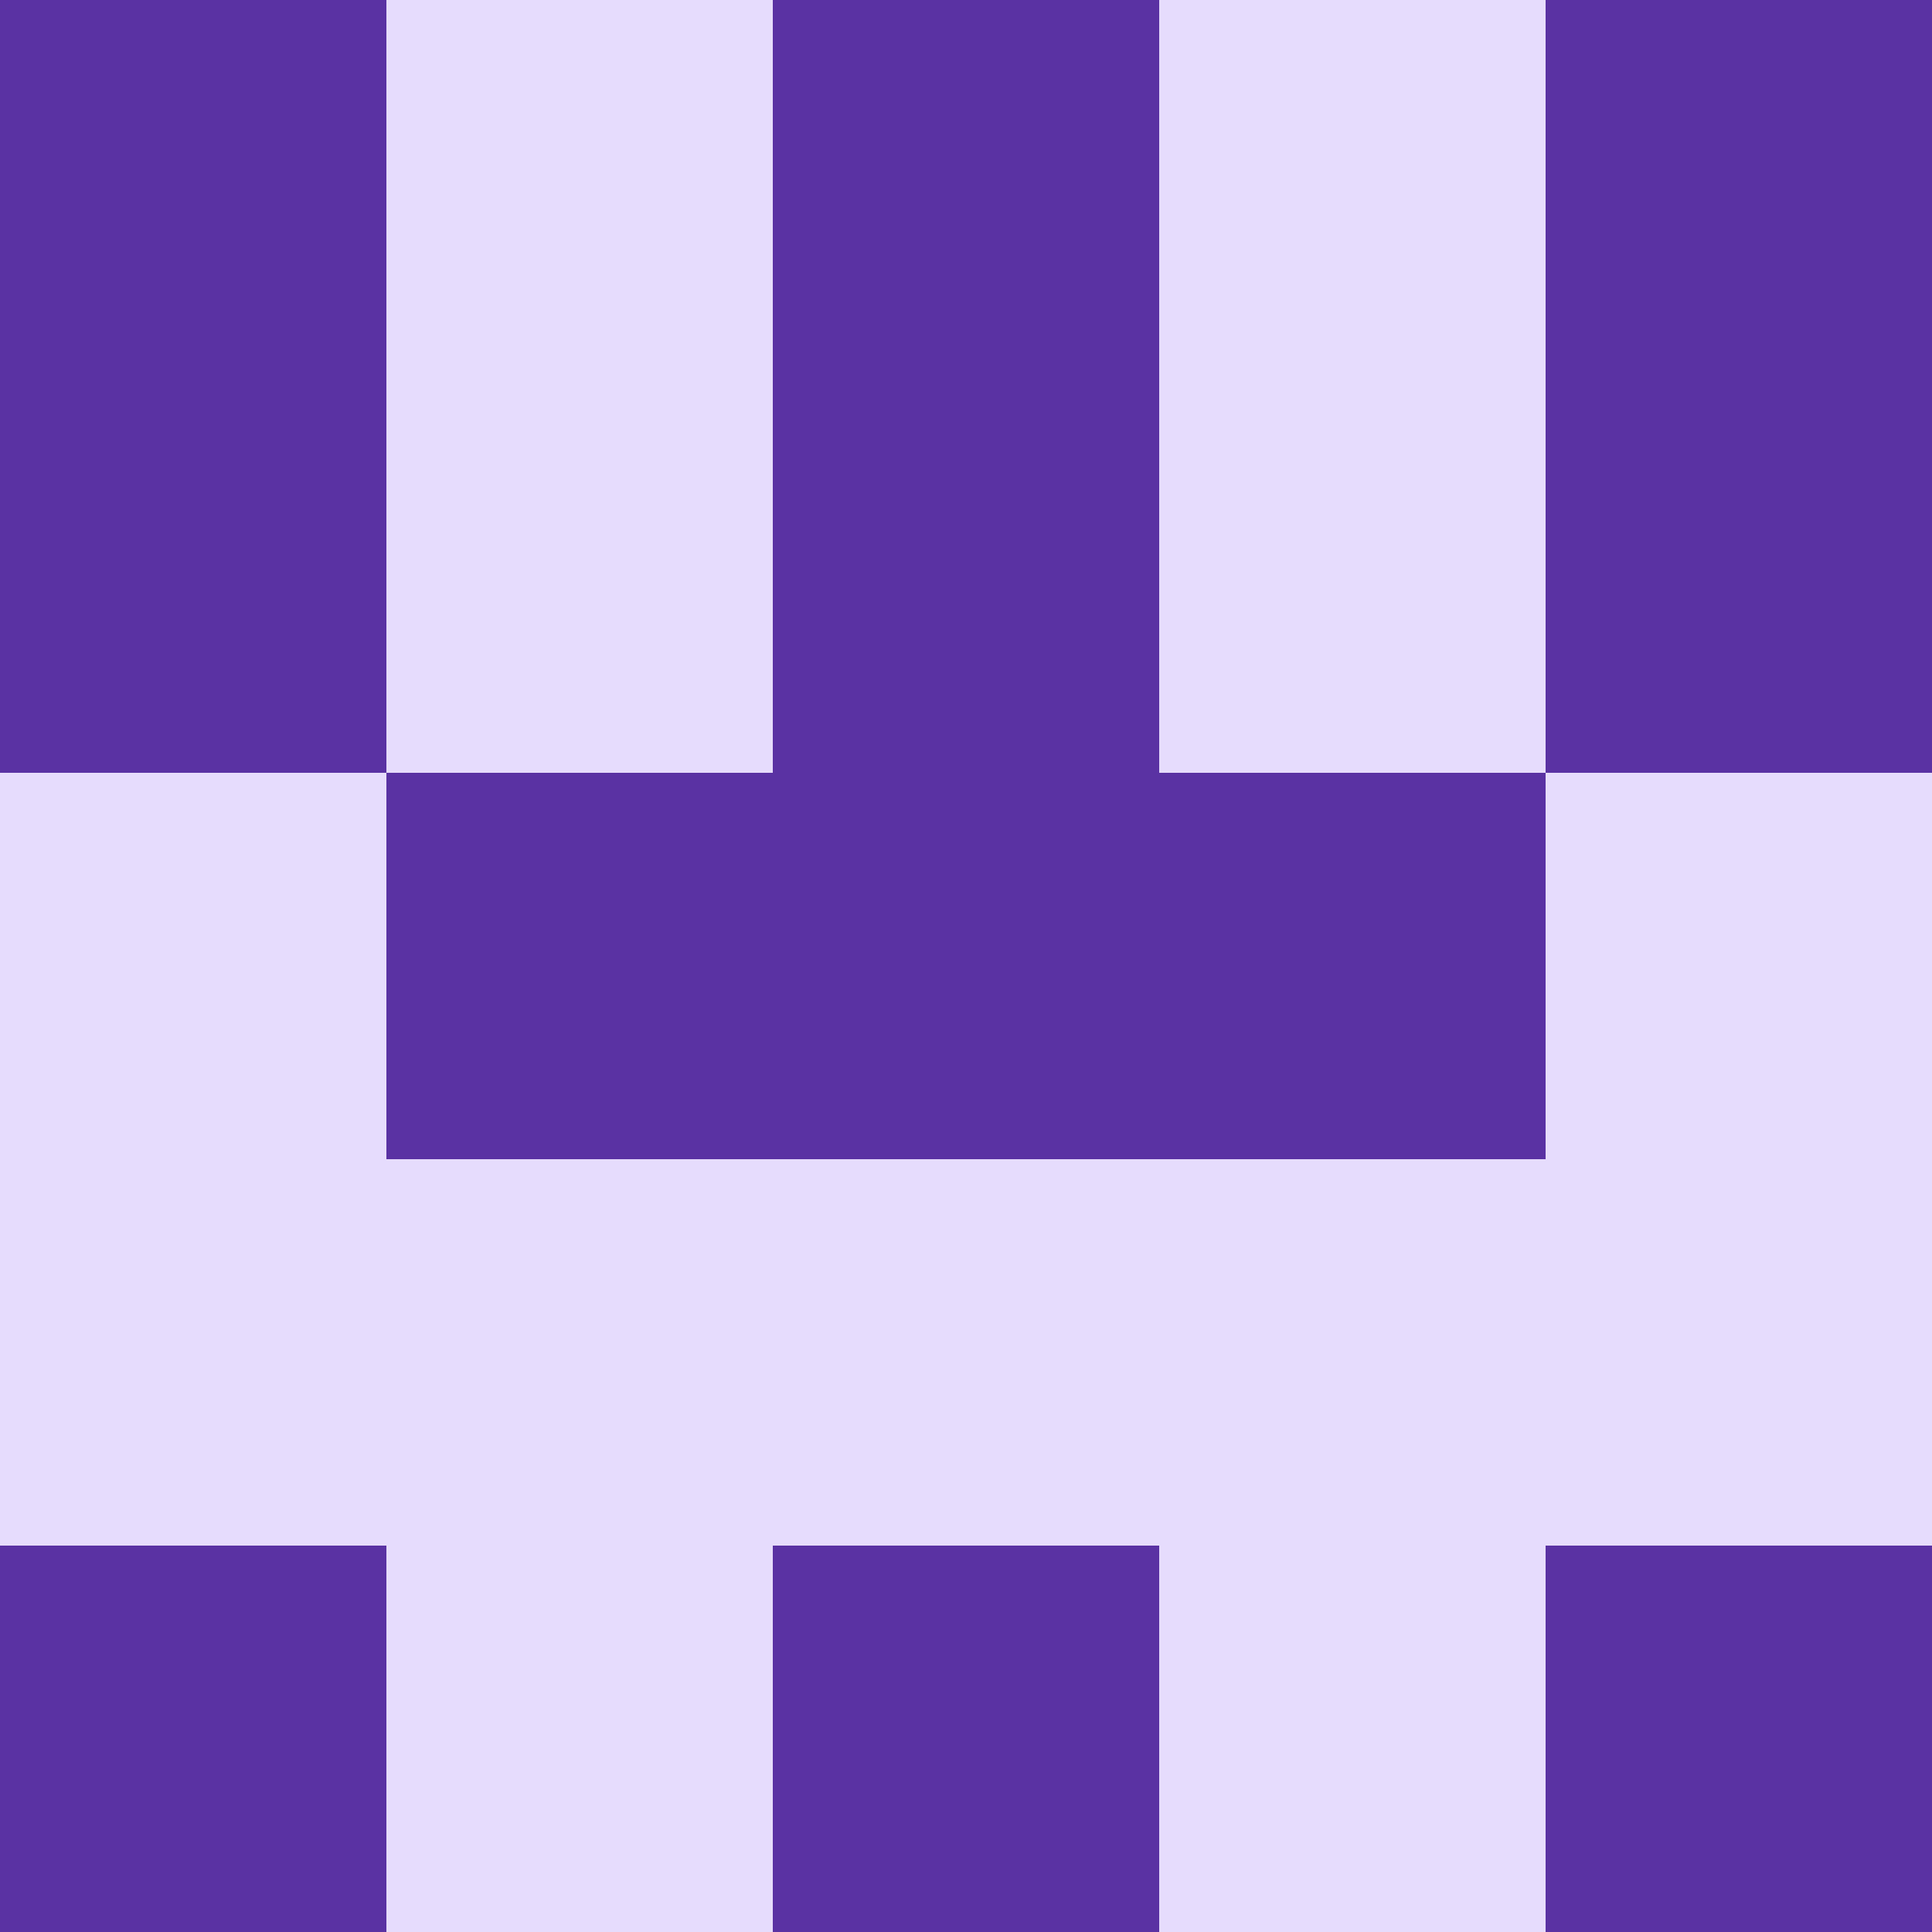   <svg viewBox="0 0 350 350" xmlns="http://www.w3.org/2000/svg">
    <rect x="0" y="0" width="350" height="350" style="fill: #e6dcfd" />
          <rect x="140" y="0" width="70" height="70" style="fill: #5a32a3" />
          <rect x="140" y="70" width="70" height="70" style="fill: #5a32a3" />
          <rect x="140" y="140" width="70" height="70" style="fill: #5a32a3" />
          <rect x="140" y="280" width="70" height="70" style="fill: #5a32a3" />
          <rect x="70" y="140" width="70" height="70" style="fill: #5a32a3" />
            <rect x="210" y="140" width="70" height="70" style="fill: #5a32a3" />
          <rect x="0" y="0" width="70" height="70" style="fill: #5a32a3" />
            <rect x="280" y="0" width="70" height="70" style="fill: #5a32a3" />
          <rect x="0" y="70" width="70" height="70" style="fill: #5a32a3" />
            <rect x="280" y="70" width="70" height="70" style="fill: #5a32a3" />
          <rect x="0" y="280" width="70" height="70" style="fill: #5a32a3" />
            <rect x="280" y="280" width="70" height="70" style="fill: #5a32a3" />
  </svg>
